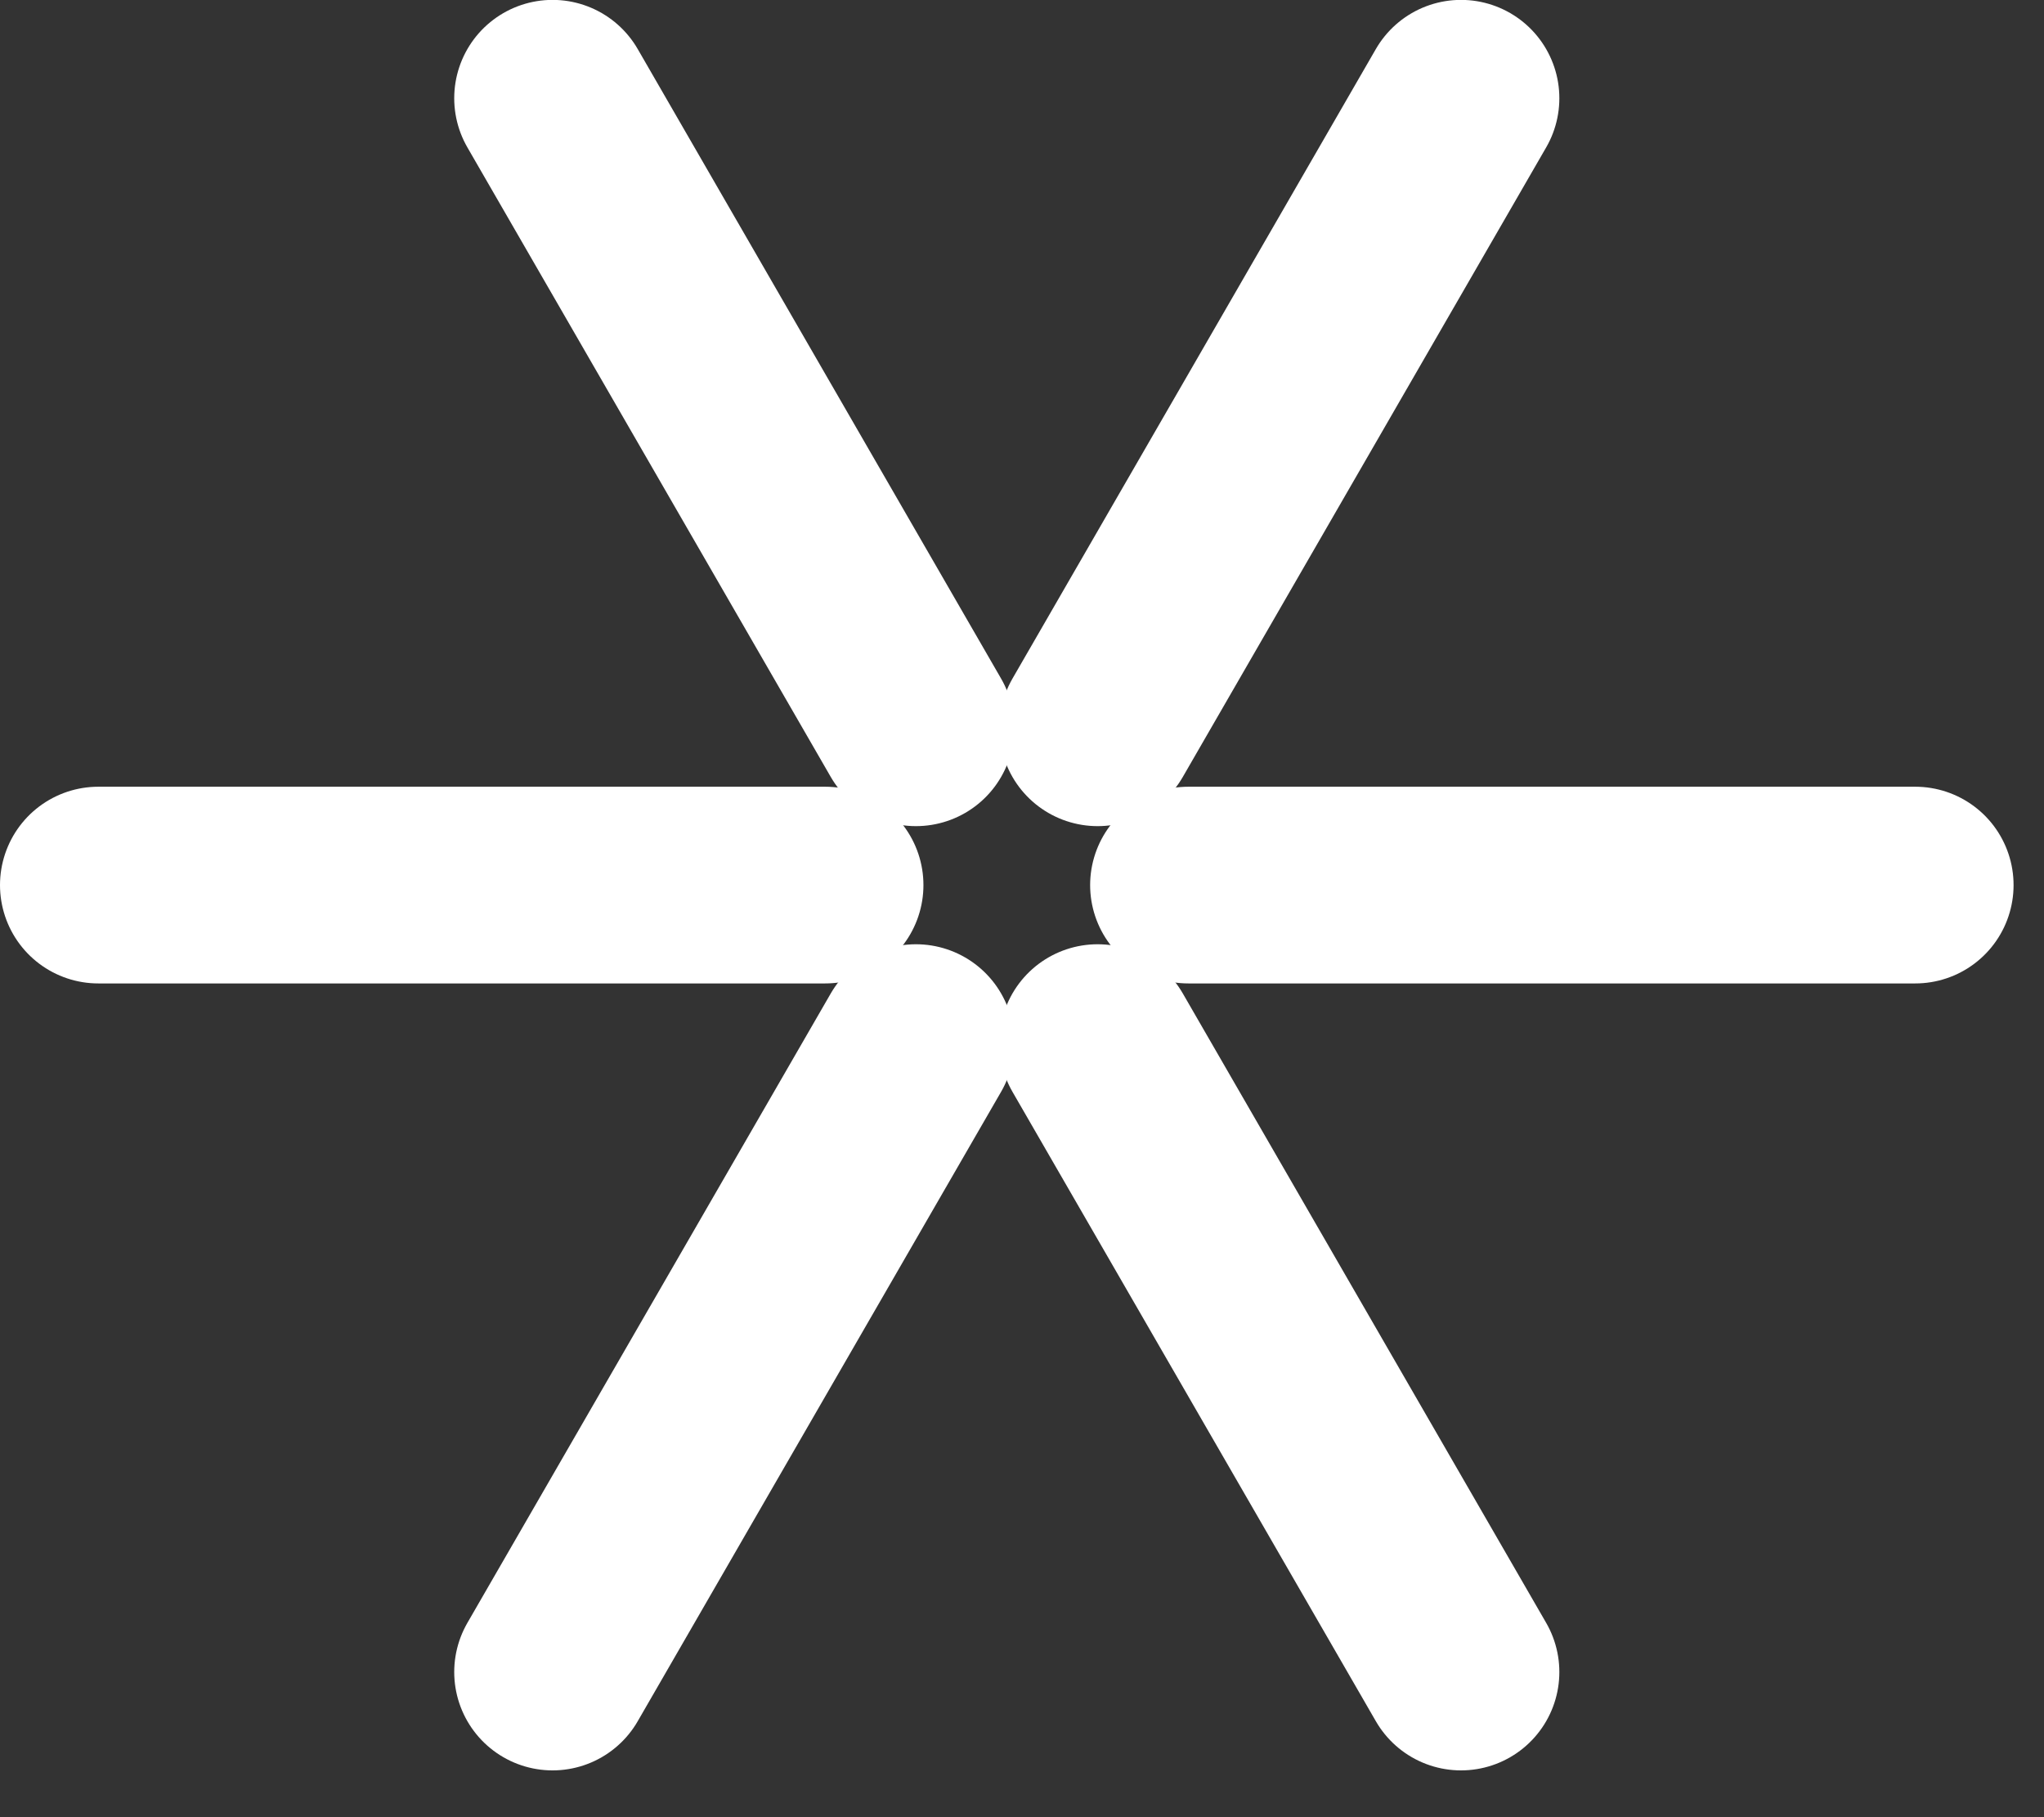 <svg xmlns="http://www.w3.org/2000/svg" width="18" height="16" viewBox="0 0 18 16" fill="none"><rect x="0" y="0" width="18" height="16" fill="#333333" stroke="none"/><path d="M10.466 7.793H16.866" stroke="white" stroke-width="1.732" stroke-linecap="round"></path><path d="M9.666 9.18L12.866 14.722" stroke="white" stroke-width="1.732" stroke-linecap="round"></path><path d="M8.066 9.18L4.866 14.722" stroke="white" stroke-width="1.732" stroke-linecap="round"></path><path d="M7.266 7.793H0.866" stroke="white" stroke-width="1.732" stroke-linecap="round"></path><path d="M8.066 6.408L4.866 0.865" stroke="white" stroke-width="1.732" stroke-linecap="round"></path><path d="M9.666 6.408L12.866 0.865" stroke="white" stroke-width="1.732" stroke-linecap="round"></path></svg>